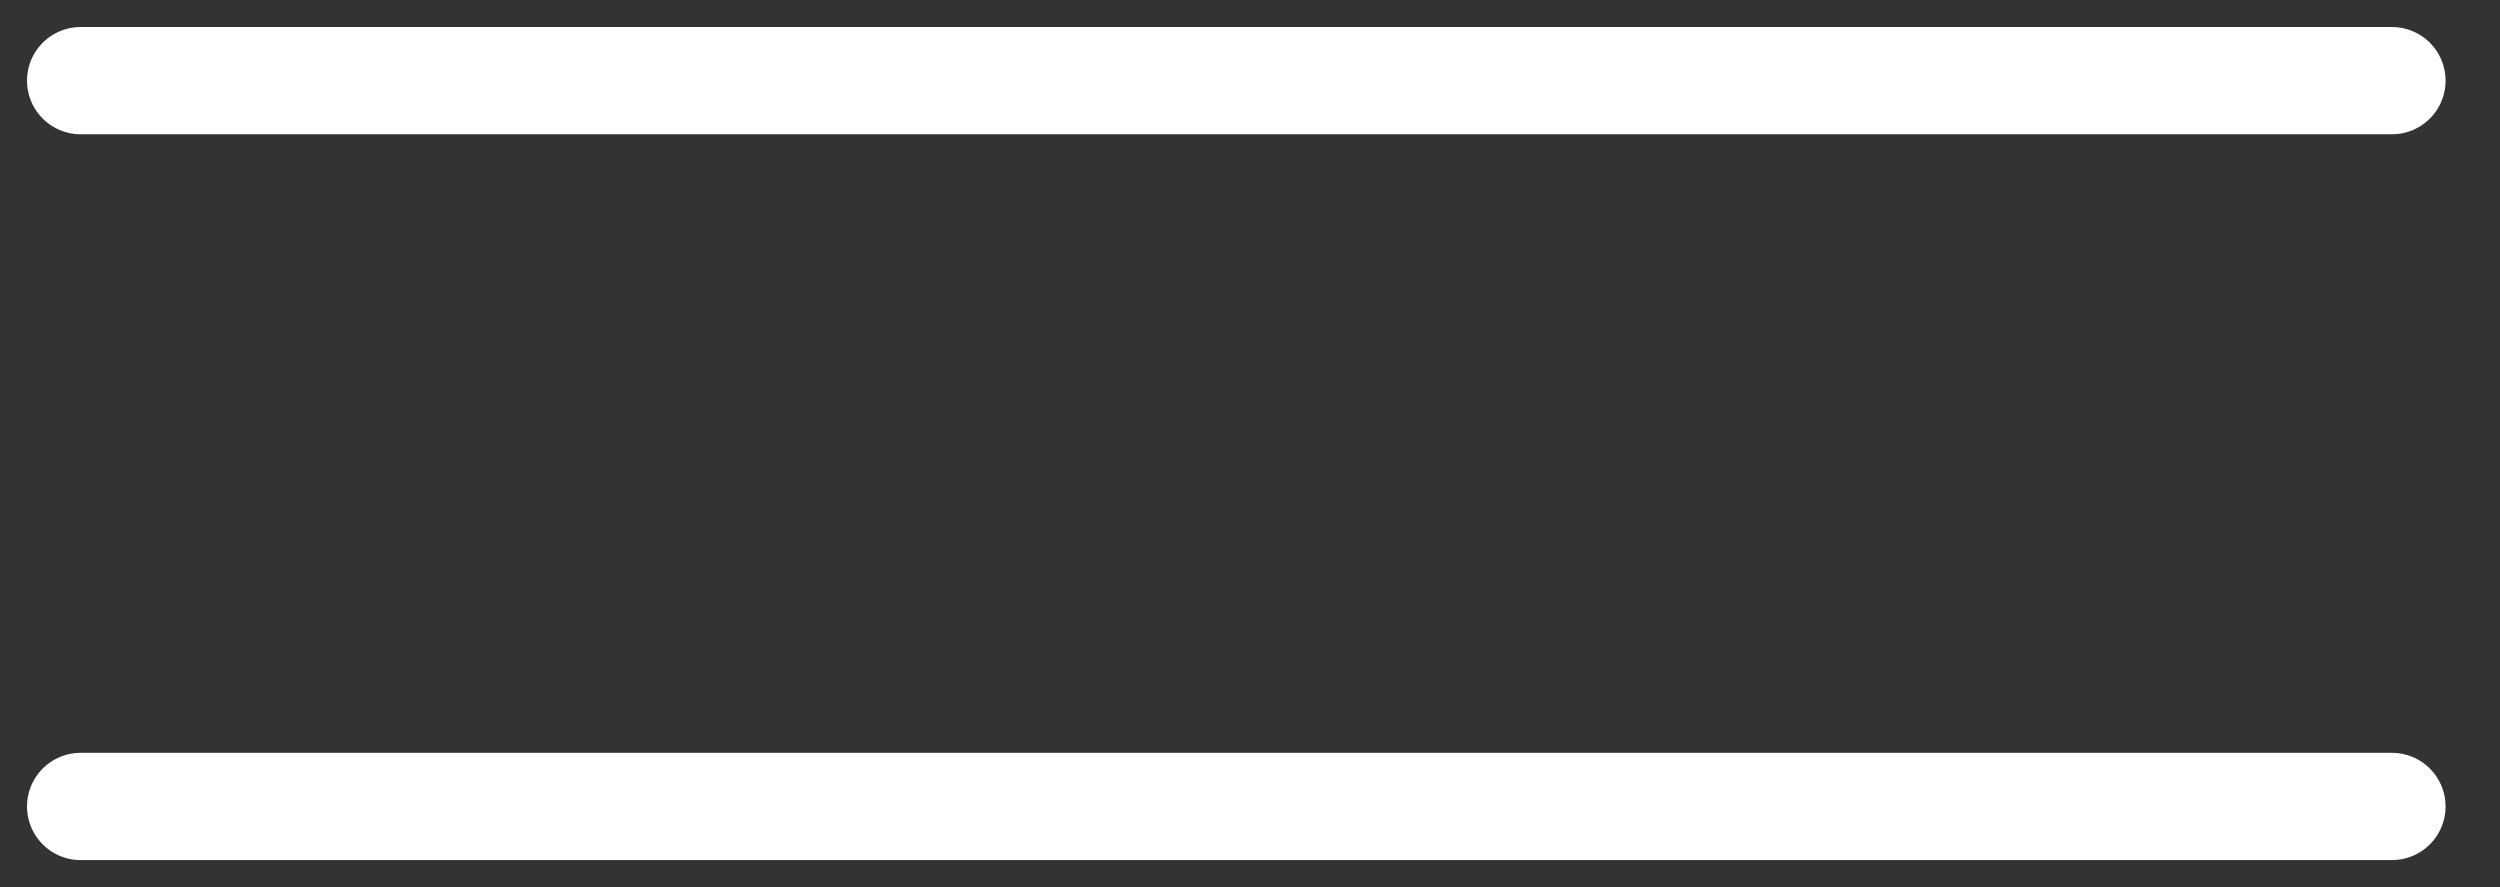 <svg width="31" height="11" viewBox="0 0 31 11" fill="none" xmlns="http://www.w3.org/2000/svg">
<rect x="0" y="0" width="31" height="11" fill="#333333" stroke="none"/>
<path d="M1 1H29.66" stroke="white" stroke-width="1.33" stroke-linecap="round"/>
<path d="M1 10H29.66" stroke="white" stroke-width="1.33" stroke-linecap="round"/>
</svg>
